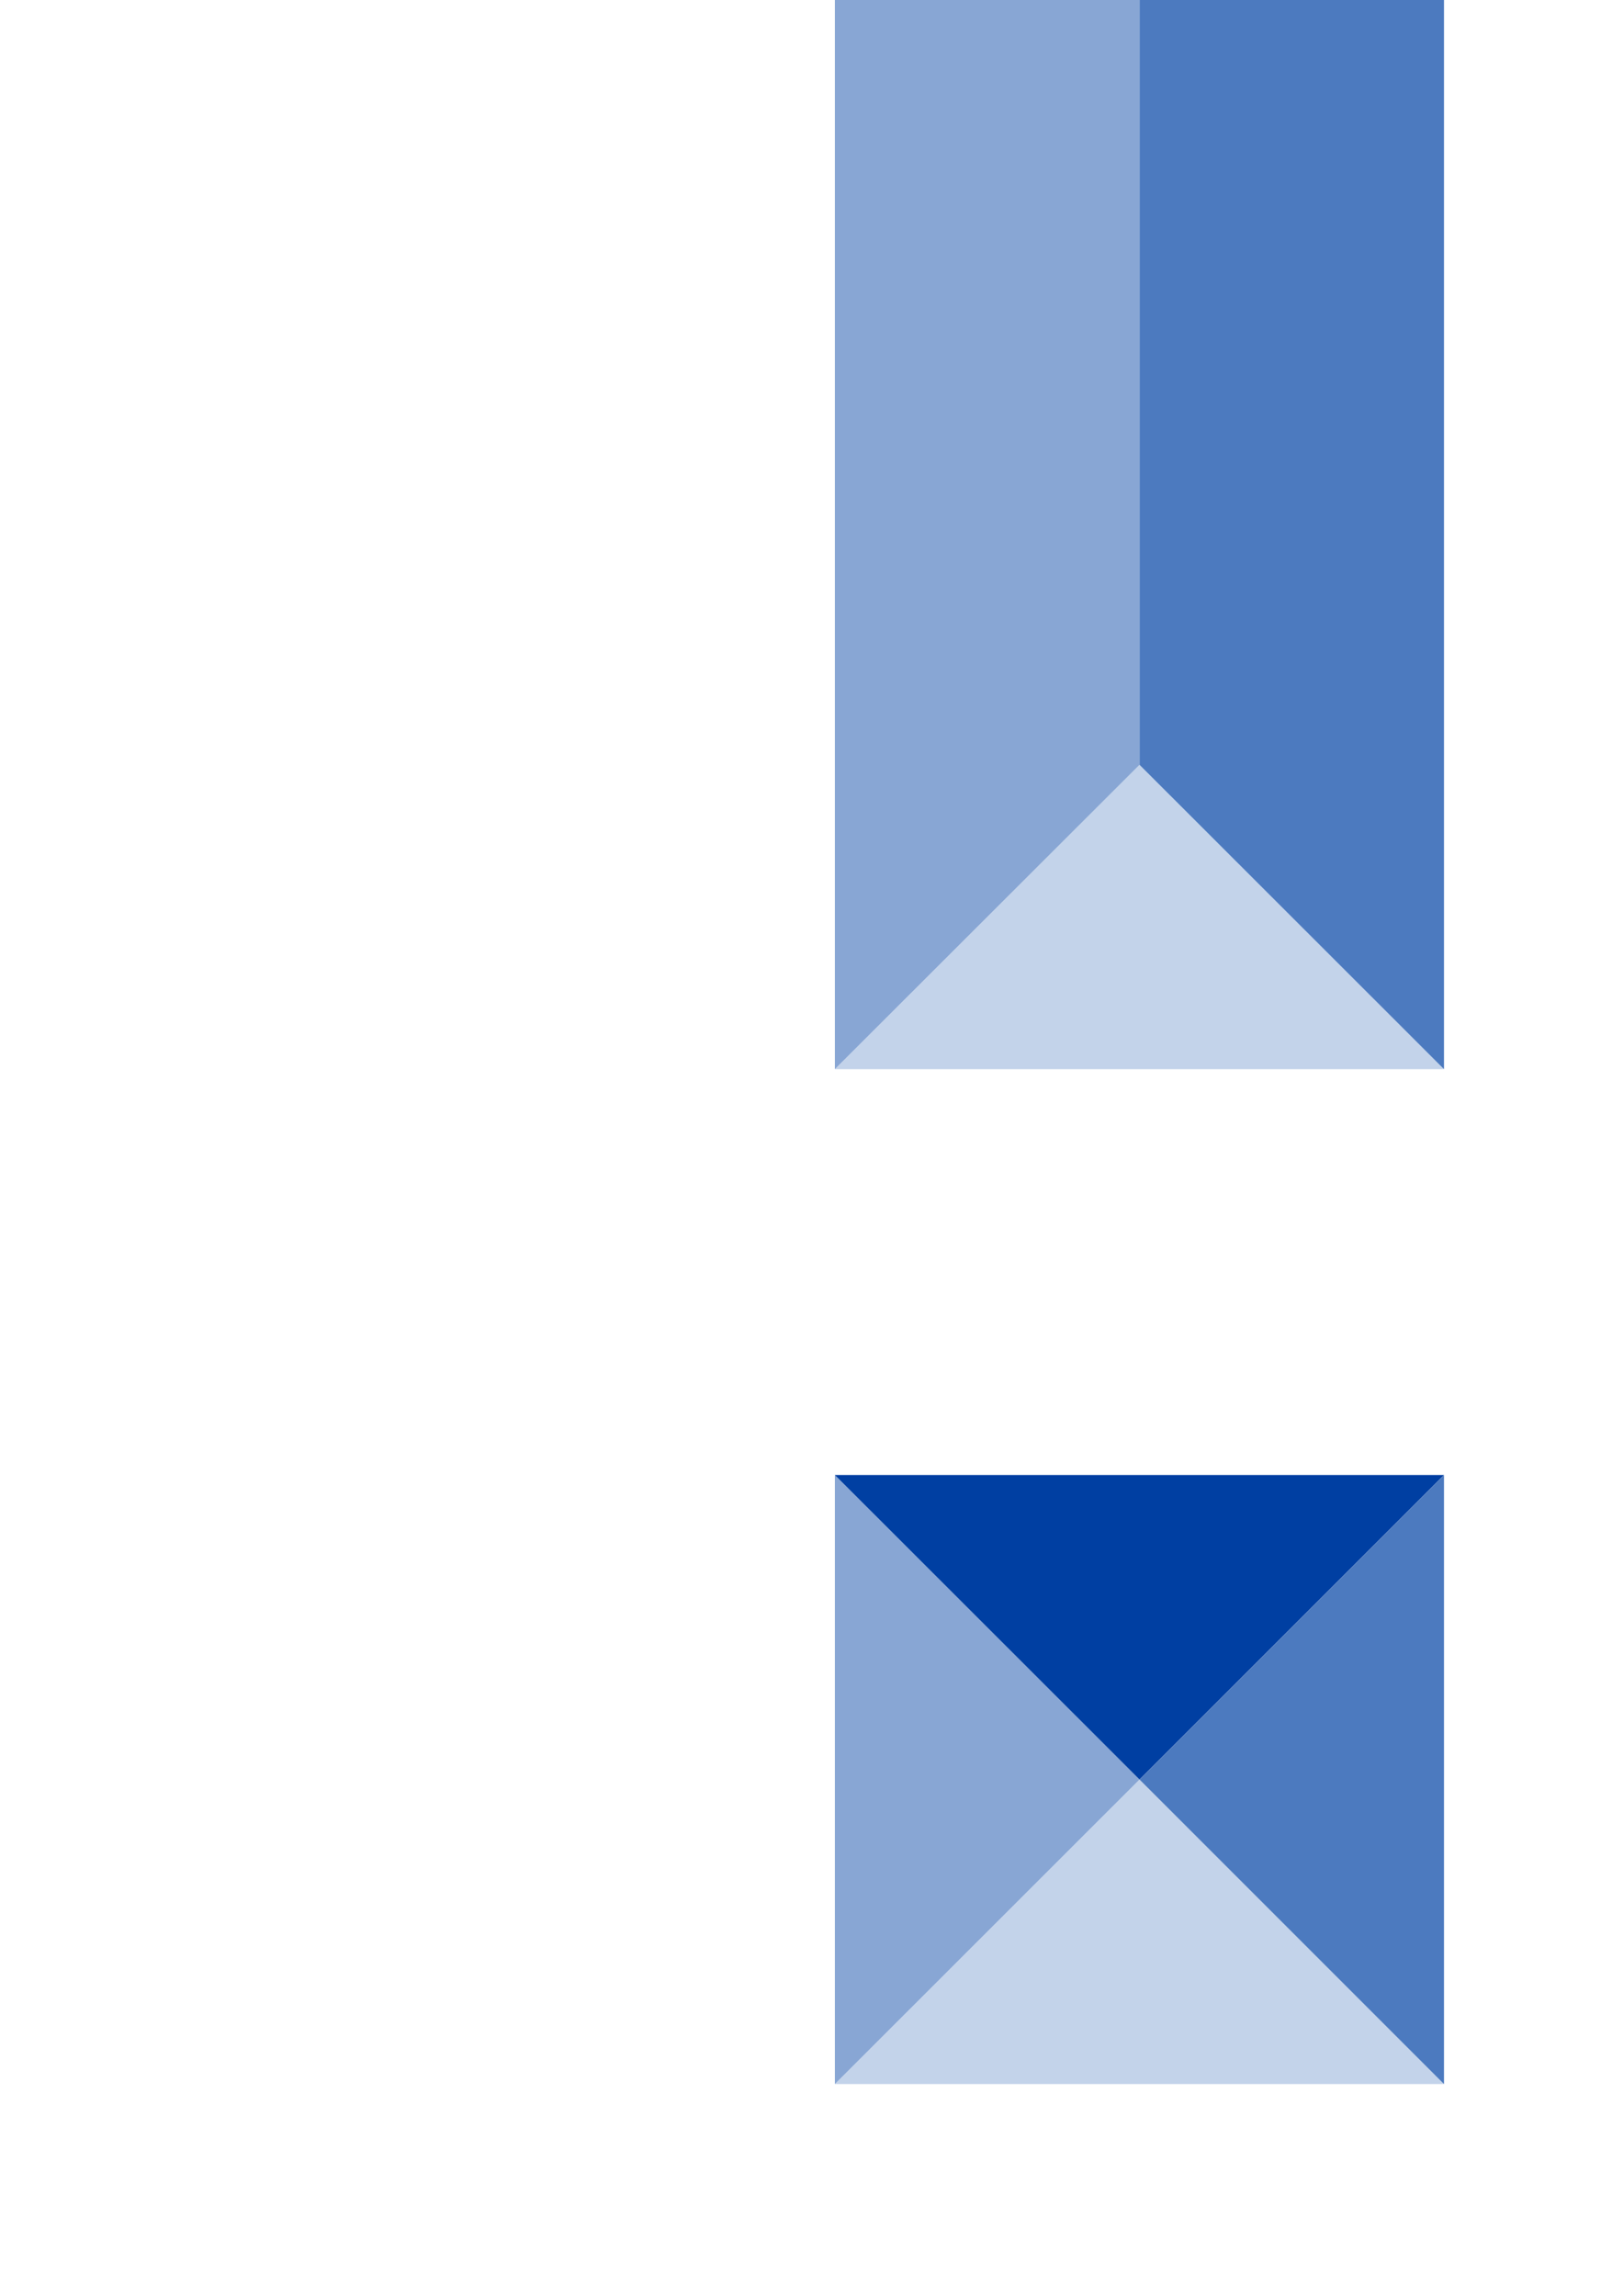 <?xml version="1.0" encoding="utf-8"?>
<!-- Created by UniConvertor 2.0rc4 (https://sk1project.net/) -->
<svg xmlns="http://www.w3.org/2000/svg" height="841.89pt" viewBox="0 0 595.276 841.89" width="595.276pt" version="1.1" xmlns:xlink="http://www.w3.org/1999/xlink" id="a55e0df0-f607-11ea-9288-dcc15c148e23">

<g>
	<path style="fill:#c3d3ea;" d="M 306.206,764.241 L 529.622,764.241 417.95,652.569 306.206,764.241 Z" />
	<path style="fill:#c3d3ea;" d="M 306.206,392.073 L 529.622,392.073 417.95,280.473 306.206,392.073 Z" />
	<path style="fill:#c3d3ea;" d="M 306.206,-1710.327 L 529.622,-1710.327 417.95,-1821.999 306.206,-1710.327 Z" />
	<path style="fill:#88a6d4;" d="M 306.206,764.241 L 306.206,540.897 417.95,652.569 306.206,764.241 Z" />
	<path style="fill:#88a6d4;" d="M 306.206,-1561.503 L 306.206,392.073 417.95,280.473 417.95,-1449.831 306.206,-1561.503 Z" />
	<path style="fill:#88a6d4;" d="M 306.206,-1710.327 L 306.206,-1933.671 417.95,-1821.999 306.206,-1710.327 Z" />
	<path style="fill:#003fa2;" d="M 306.206,540.897 L 529.622,540.897 417.95,652.569 306.206,540.897 Z" />
	<path style="fill:#003fa2;" d="M 306.206,-1561.503 L 529.622,-1561.503 417.95,-1449.831 306.206,-1561.503 Z" />
	<path style="fill:#003fa2;" d="M 306.206,-1933.671 L 529.622,-1933.671 417.95,-1821.999 306.206,-1933.671 Z" />
	<path style="fill:#4c7abf;" d="M 529.622,540.897 L 529.622,764.241 417.95,652.569 529.622,540.897 Z" />
	<path style="fill:#4c7abf;" d="M 529.622,-1561.503 L 529.622,392.073 417.95,280.473 417.95,-1449.831 529.622,-1561.503 Z" />
	<path style="fill:#4c7abf;" d="M 529.622,-1933.671 L 529.622,-1710.327 417.95,-1821.999 529.622,-1933.671 Z" />
</g>
</svg>